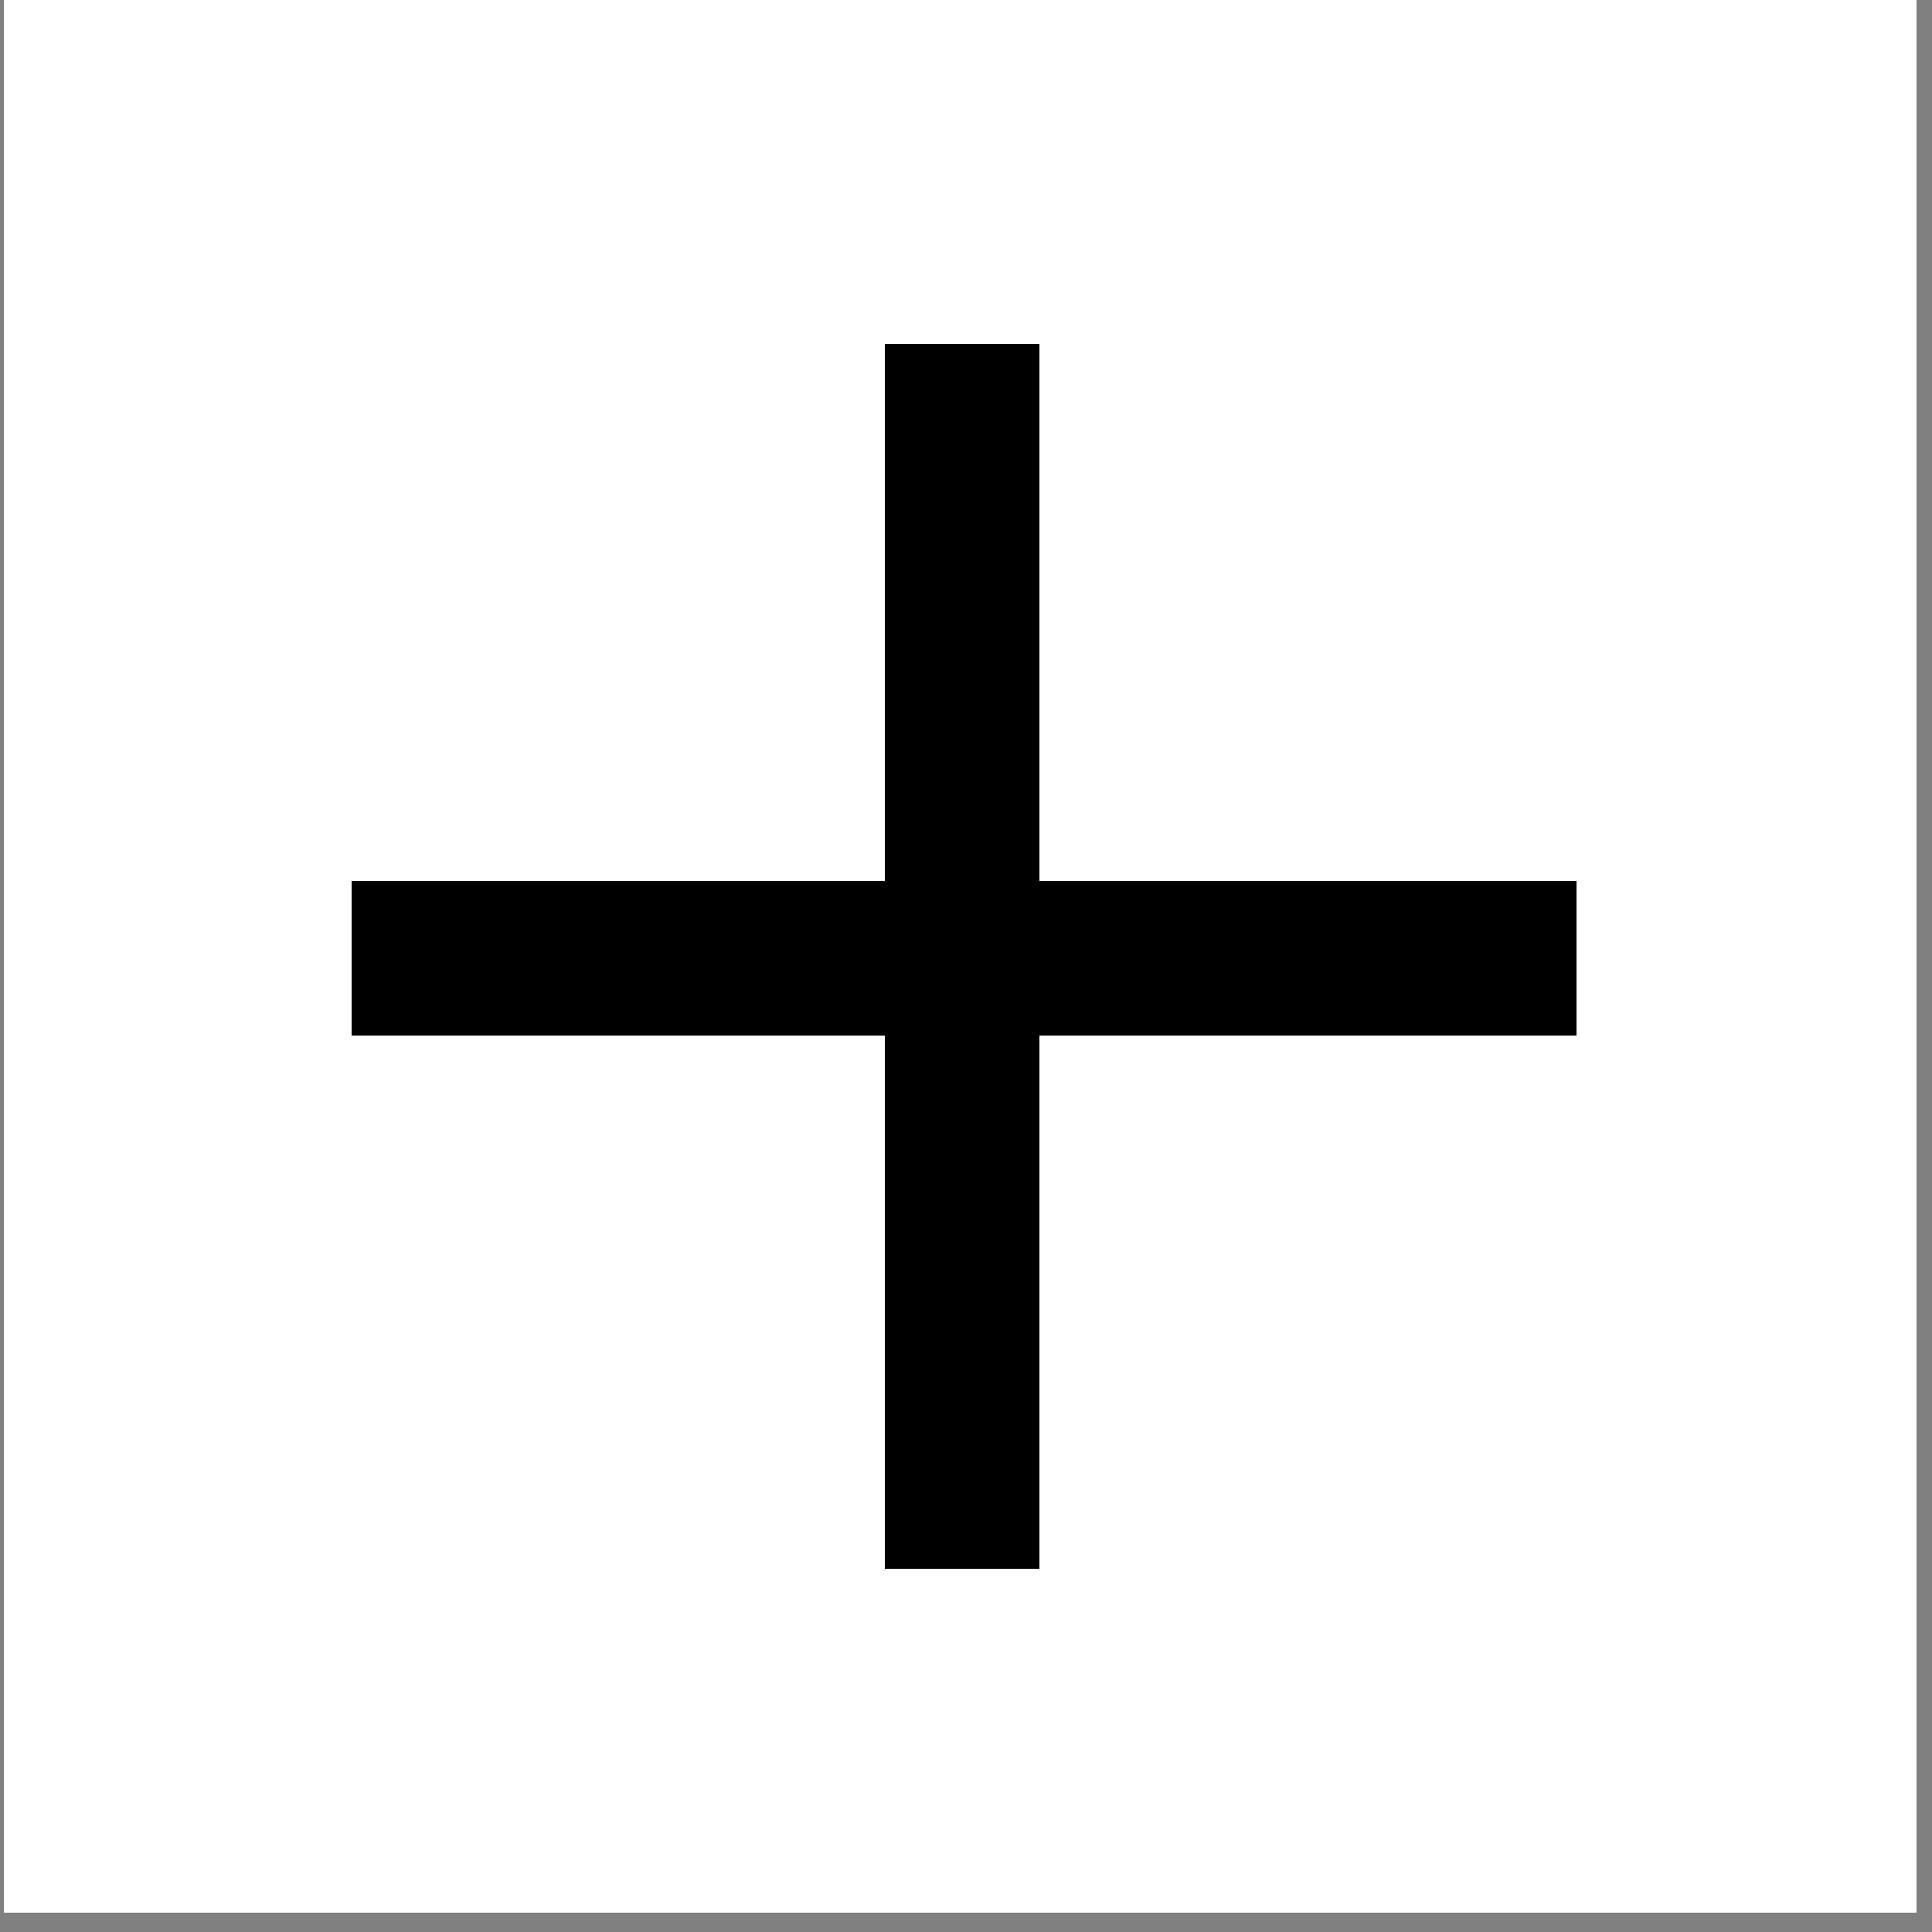 <?xml version="1.0" encoding="utf-8"?>
<!-- Generator: Adobe Illustrator 19.1.0, SVG Export Plug-In . SVG Version: 6.00 Build 0)  -->
<svg version="1.1" id="Calque_1" xmlns="http://www.w3.org/2000/svg" xmlns:xlink="http://www.w3.org/1999/xlink" x="0px" y="0px"
	 viewBox="-358 116 50 50" style="enable-background:new -358 116 50 50;" xml:space="preserve">
<rect x="-358" y="116" width="50" height="50" fill="#808080" stroke="none"/>
<style type="text/css">
	.st0{fill:#FFFFFF;}
</style>
<rect x="-357.9" y="116" class="st0" width="49.5" height="49.5"/>
<rect x="-335.1" y="124.9" width="4" height="31.7"/>
<rect x="-348.9" y="138.8" width="31.7" height="4"/>
</svg>
